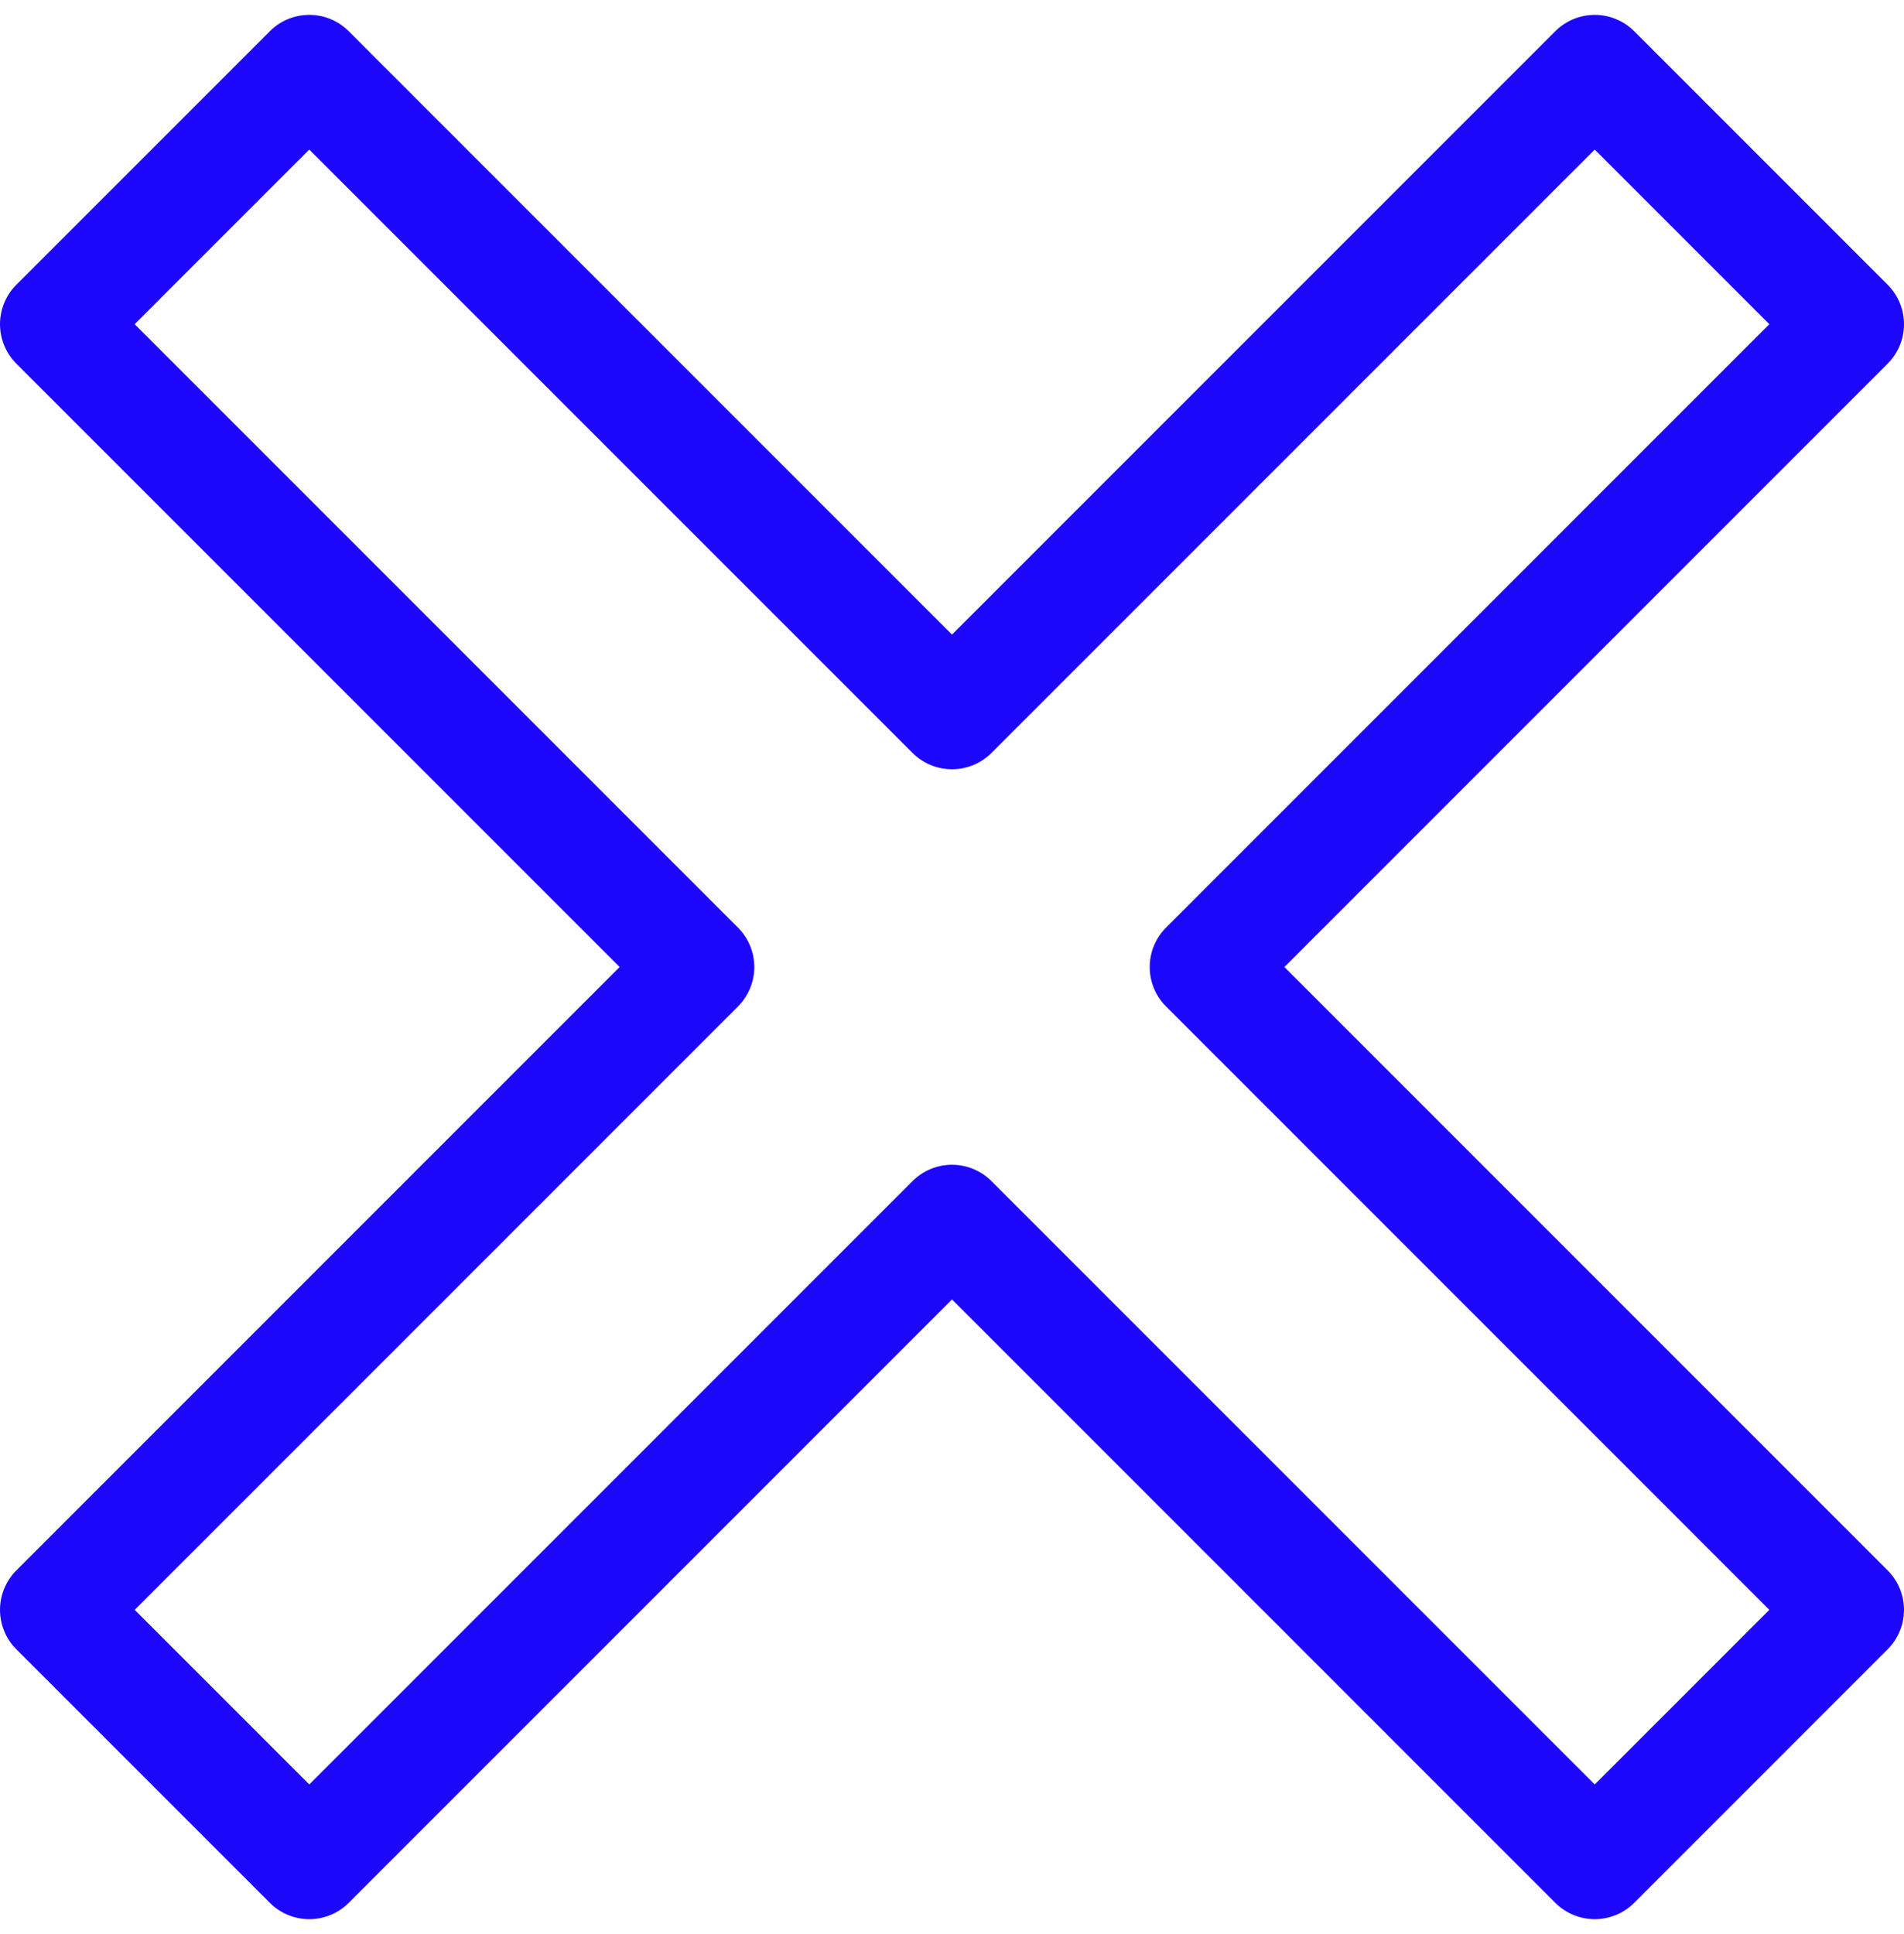 <svg width="64" height="65" viewBox="0 0 64 65" fill="none" xmlns="http://www.w3.org/2000/svg">
<g id="ikony">
<path id="Vector (Stroke)" fill-rule="evenodd" clip-rule="evenodd" d="M9.071 1.049C9.803 0.317 10.99 0.317 11.722 1.049L32 21.328L52.279 1.049C52.63 0.698 53.107 0.5 53.605 0.5C54.102 0.5 54.579 0.698 54.931 1.049L63.451 9.57C64.183 10.302 64.183 11.489 63.451 12.221L43.173 32.5L63.451 52.779C64.183 53.511 64.183 54.698 63.451 55.43L54.931 63.951C54.579 64.302 54.102 64.5 53.605 64.5C53.107 64.5 52.63 64.302 52.279 63.951L32 43.672L11.722 63.951C10.99 64.683 9.803 64.683 9.071 63.951L0.549 55.43C0.198 55.079 9.41788e-06 54.602 3.45278e-10 54.104C-9.41719e-06 53.607 0.198 53.13 0.549 52.779L20.828 32.5L0.549 12.222C0.198 11.87 -9.5364e-06 11.393 3.45278e-10 10.896C9.53709e-06 10.398 0.198 9.921 0.549 9.57L9.071 1.049ZM4.527 10.896L24.805 31.174C25.157 31.526 25.355 32.003 25.355 32.5C25.355 32.997 25.157 33.474 24.805 33.826L4.527 54.104L10.396 59.973L30.674 39.695C31.026 39.343 31.503 39.146 32 39.146C32.497 39.146 32.974 39.343 33.326 39.695L53.605 59.973L59.473 54.104L39.196 33.826C38.463 33.094 38.463 31.906 39.196 31.174L59.473 10.896L53.605 5.027L33.326 25.305C32.974 25.657 32.497 25.854 32 25.854C31.503 25.854 31.026 25.657 30.674 25.305L10.396 5.027L4.527 10.896Z" fill="#1D07FA"/>
</g>
</svg>
